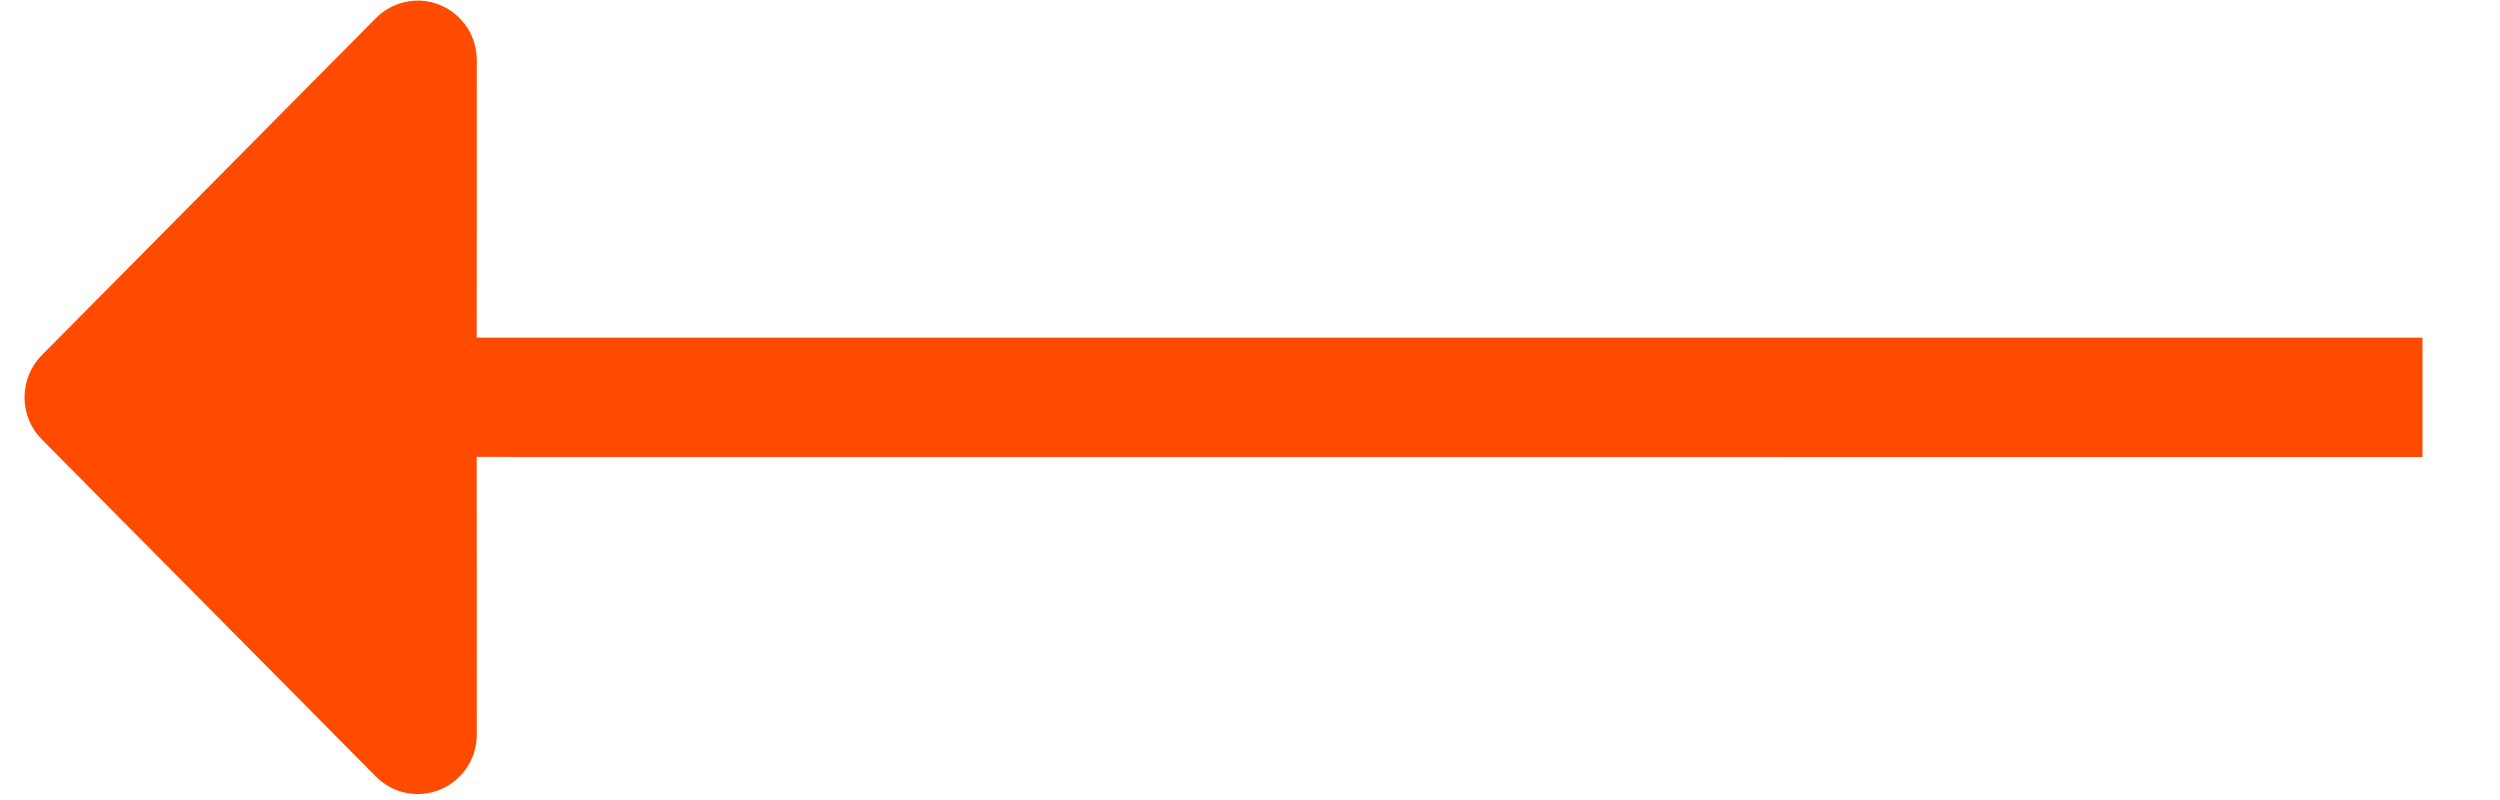 <svg width="25" height="8" viewBox="0 0 25 8" fill="none" xmlns="http://www.w3.org/2000/svg">
<path d="M3.759 7.765L0.418 4.394C0.307 4.283 0.245 4.131 0.245 3.973C0.245 3.815 0.307 3.664 0.418 3.552L3.759 0.181C3.842 0.098 3.947 0.041 4.062 0.018C4.176 -0.006 4.295 0.006 4.403 0.051C4.511 0.096 4.604 0.173 4.669 0.271C4.734 0.369 4.768 0.485 4.768 0.603L4.767 3.377L24.225 3.377V4.57L4.767 4.569L4.768 7.344C4.768 7.462 4.734 7.577 4.669 7.675C4.604 7.773 4.511 7.85 4.403 7.895C4.295 7.94 4.176 7.952 4.062 7.929C3.947 7.906 3.842 7.849 3.759 7.765Z" fill="#FF4B00"/>
</svg>
